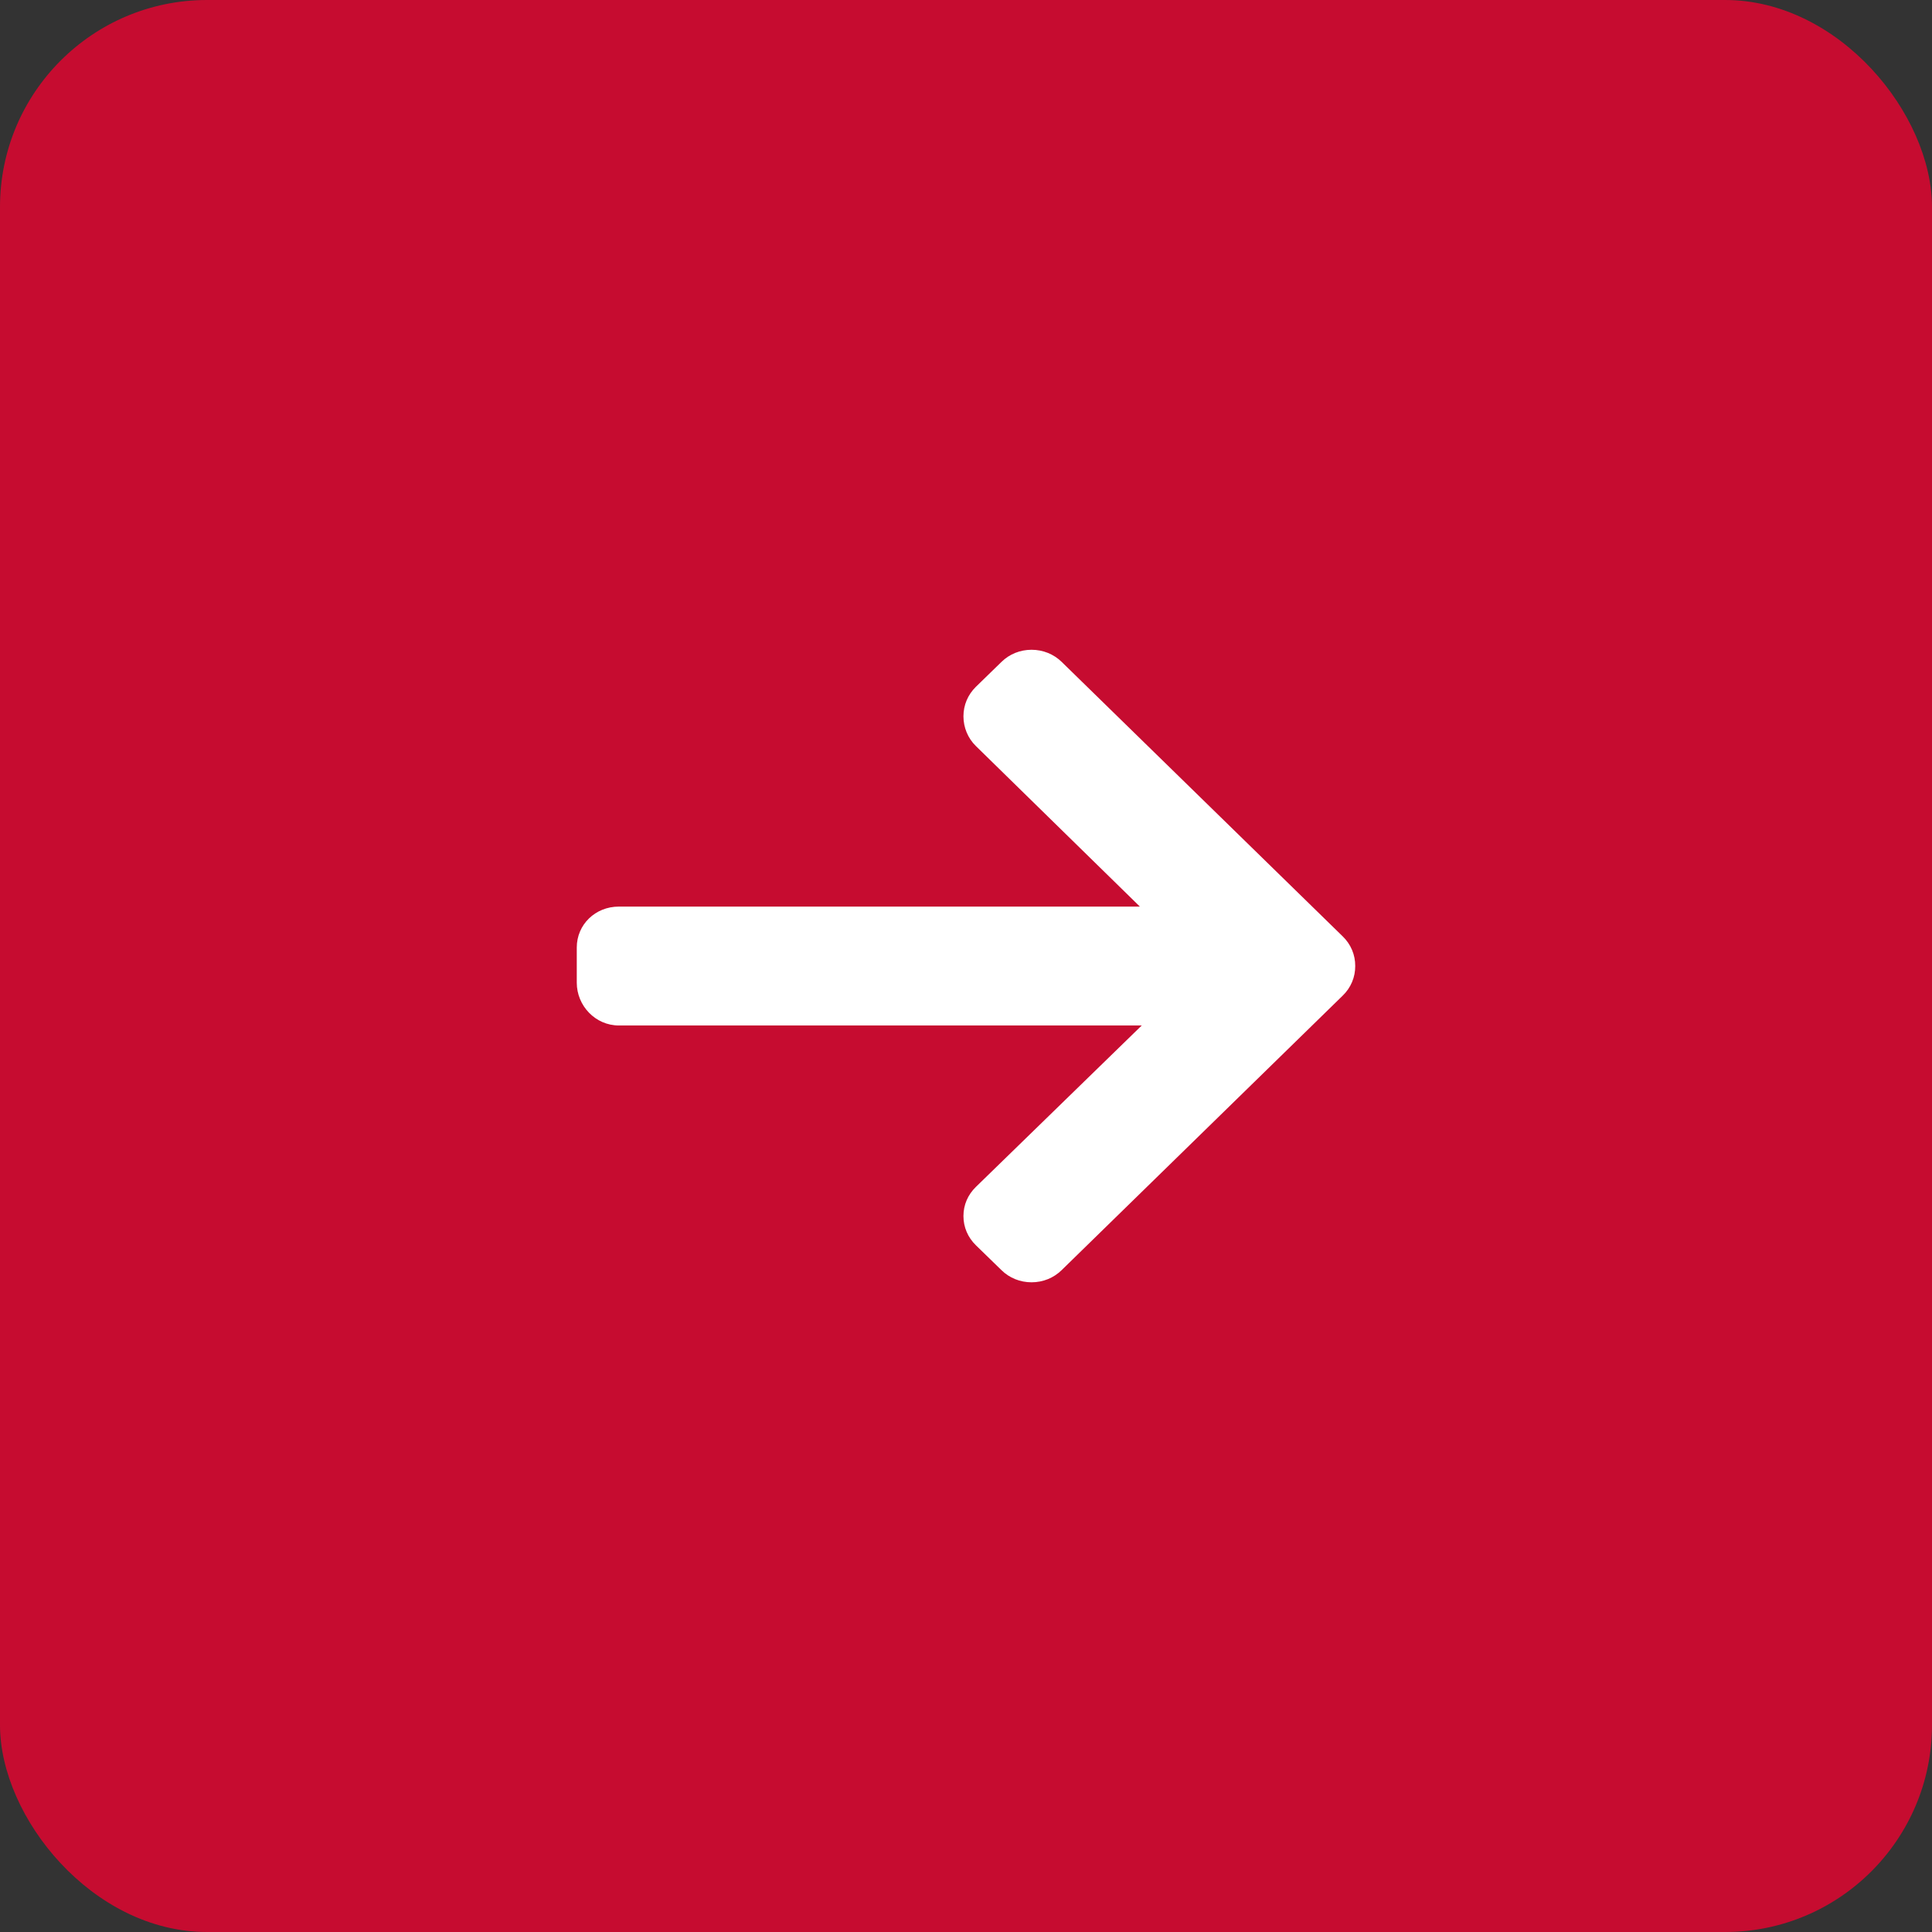 <svg width="28" height="28" viewBox="0 0 28 28" fill="none" xmlns="http://www.w3.org/2000/svg">
<rect x="0" y="0" width="28" height="28" fill="#333333" stroke="none"/>
<rect width="28" height="28" rx="3" fill="#C60C30"/>
<path d="M19.461 13.572L15.387 9.593C15.27 9.479 15.115 9.417 14.95 9.417C14.785 9.417 14.63 9.479 14.514 9.593L14.143 9.954C14.027 10.068 13.963 10.219 13.963 10.381C13.963 10.542 14.027 10.699 14.143 10.812L16.52 13.139H8.969C8.628 13.139 8.359 13.399 8.359 13.732V14.242C8.359 14.575 8.628 14.862 8.969 14.862H16.547L14.144 17.201C14.027 17.315 13.963 17.462 13.963 17.624C13.963 17.785 14.027 17.934 14.144 18.048L14.514 18.408C14.63 18.522 14.785 18.584 14.95 18.584C15.116 18.584 15.271 18.521 15.387 18.407L19.461 14.428C19.578 14.314 19.642 14.162 19.641 14C19.642 13.838 19.578 13.686 19.461 13.572Z" fill="white"/>
</svg>
